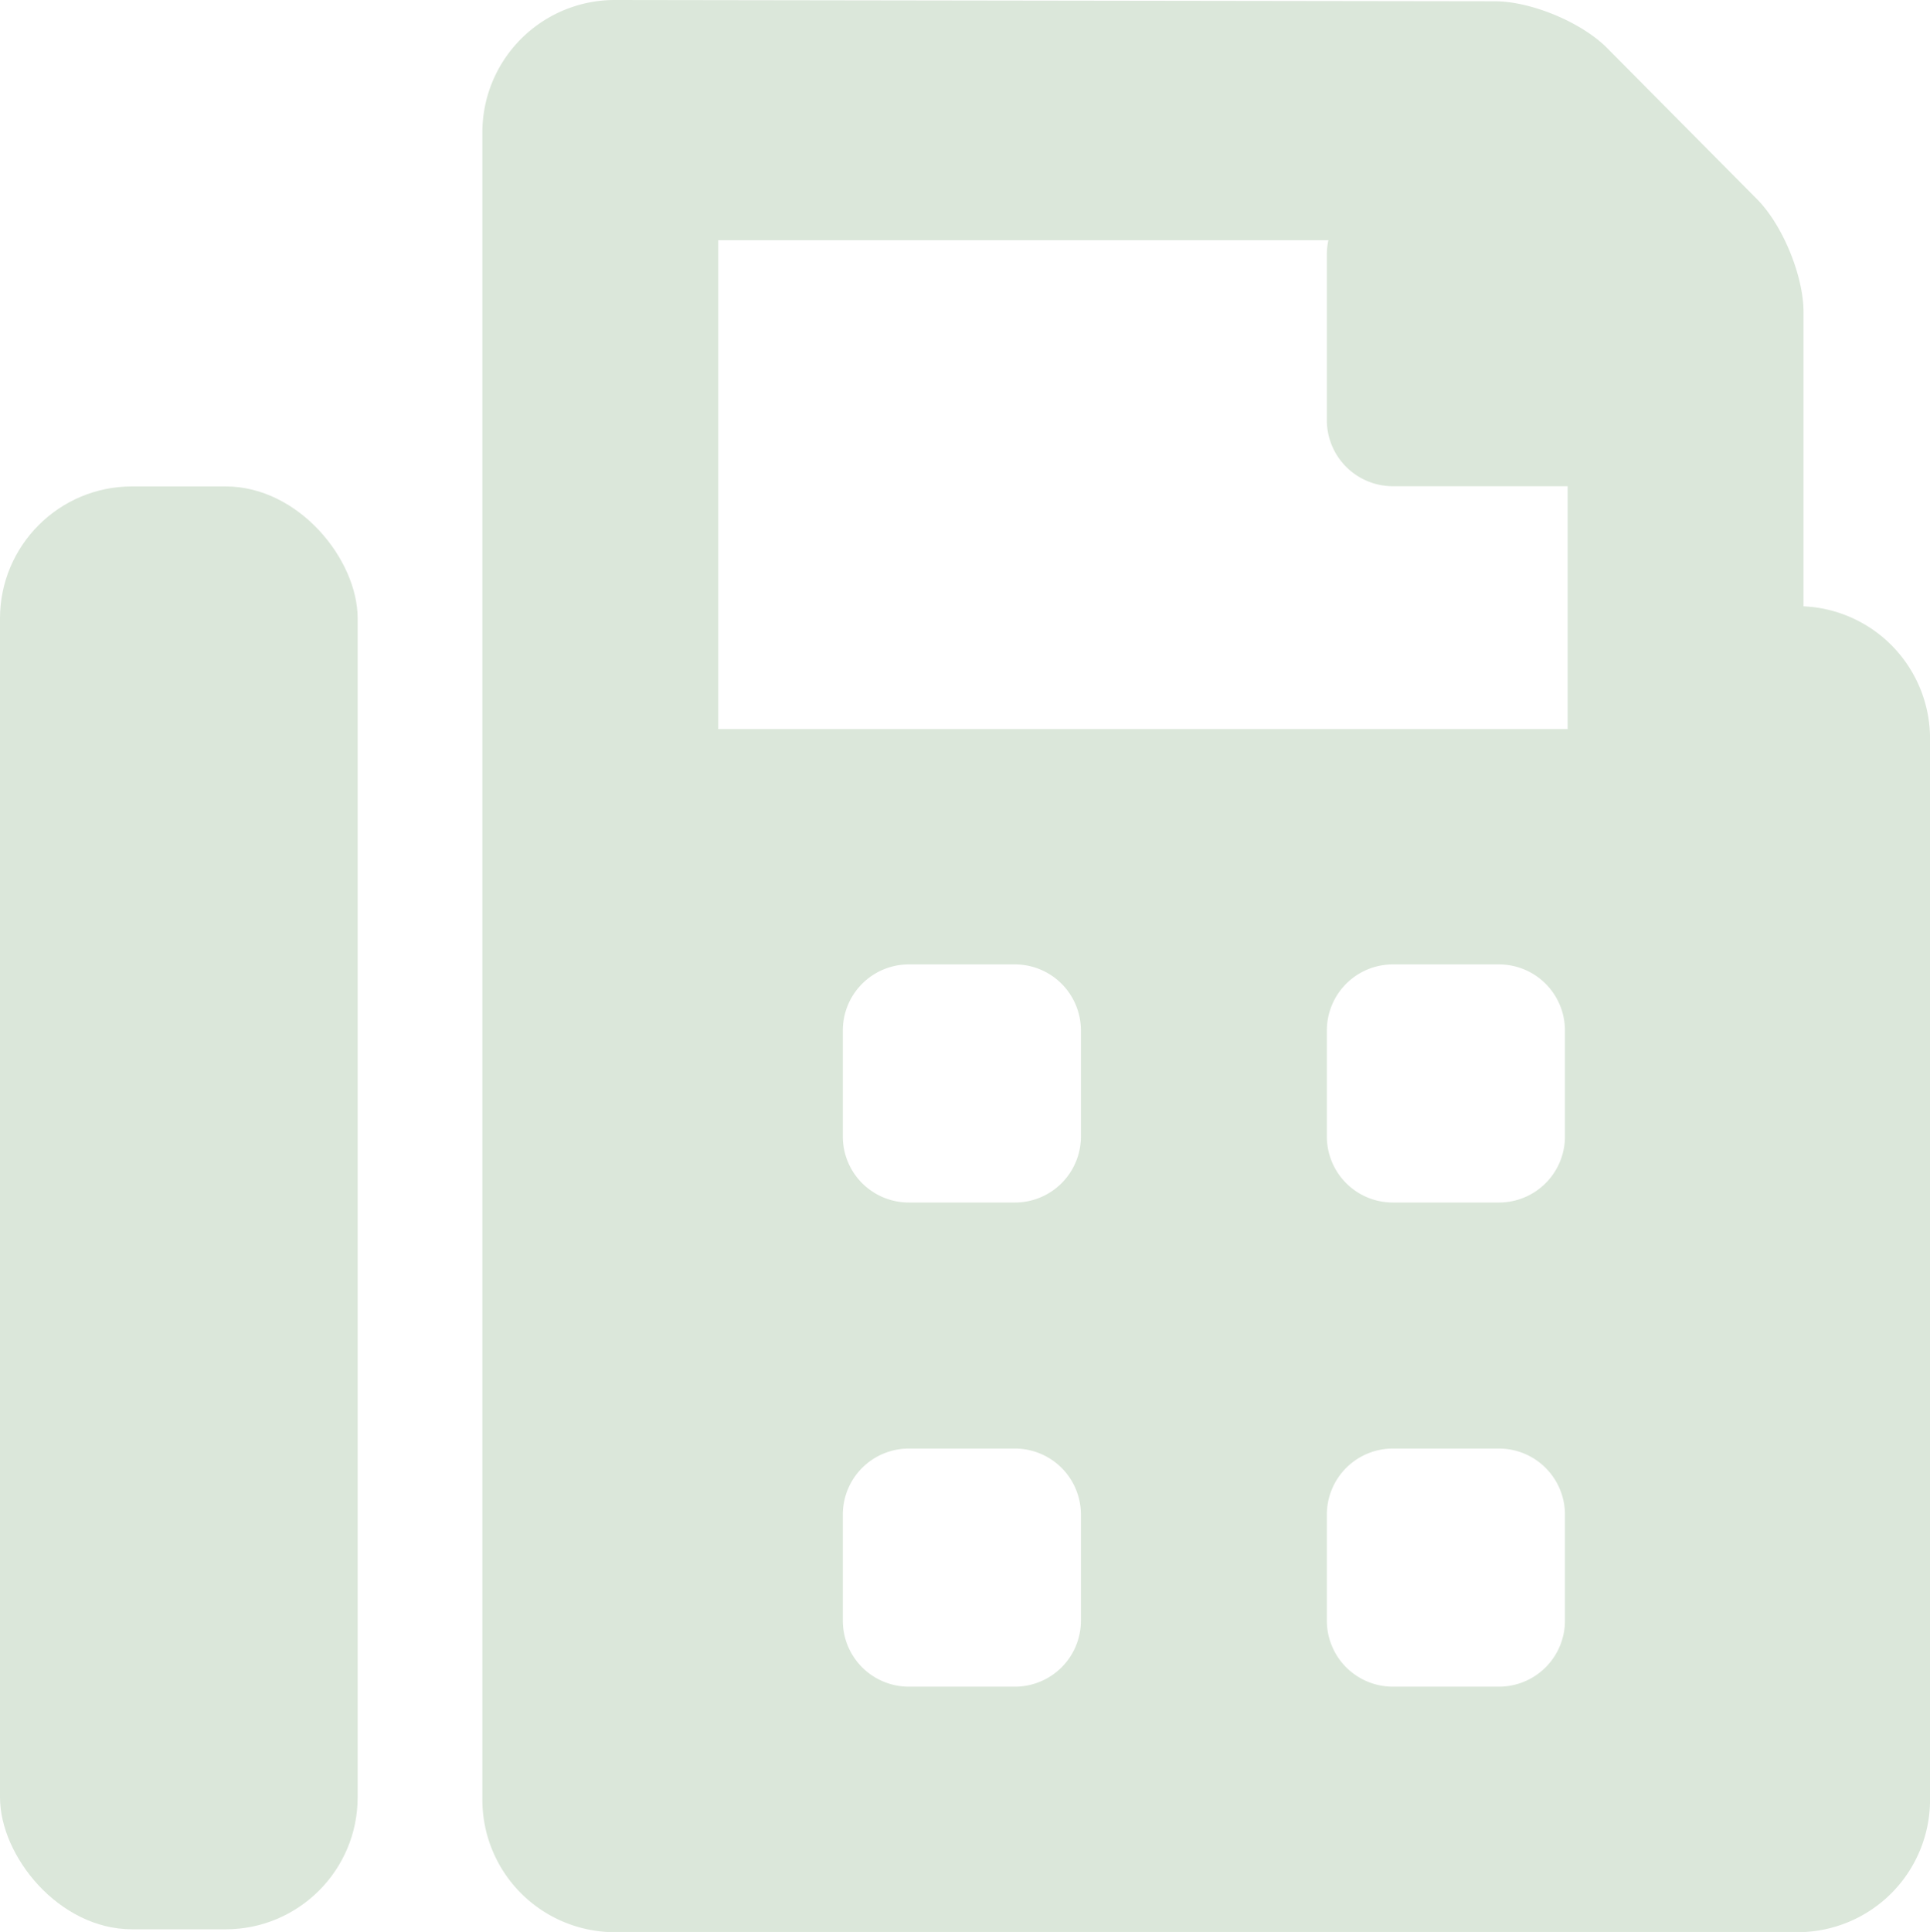 <svg xmlns="http://www.w3.org/2000/svg" viewBox="0 0 438.61 438.95"><defs><style>.cls-1{fill:#dbe7da}</style></defs><g id="レイヤー_2" data-name="レイヤー 2"><g id="レイヤー_1-2" data-name="レイヤー 1"><rect class="cls-1" y="110.52" width="81.28" height="327.83" rx="30"/><path class="cls-1" d="M409.87 137.76V70.91c0-8.25-4.75-19.79-10.56-25.65l-34.05-34.32C359.46 5.08 348 .29 339.7.29L139.62 0a30.09 30.09 0 00-30 30v379a30.09 30.09 0 0030 30h269a30.09 30.09 0 0030-30V167.73a30.1 30.1 0 00-28.75-29.97zM245.65 368.22a15 15 0 01-15 15h-24.11a15 15 0 01-15-15v-24.1a15 15 0 0115-15h24.11a15 15 0 0115 15zm0-110a15 15 0 01-15 15h-24.11a15 15 0 01-15-15v-24.1a15 15 0 0115-15h24.11a15 15 0 0115 15zm110 110a15 15 0 01-15 15h-24.11a15 15 0 01-15-15v-24.1a15 15 0 0115-15h24.11a15 15 0 0115 15zm0-110a15 15 0 01-15 15h-24.11a15 15 0 01-15-15v-24.1a15 15 0 0115-15h24.11a15 15 0 0115 15zm-192.42-92.57V54.58h138.66a15.28 15.28 0 00-.35 3.19v37.7a15 15 0 0015 15h39.72v55.18z"/></g></g></svg>